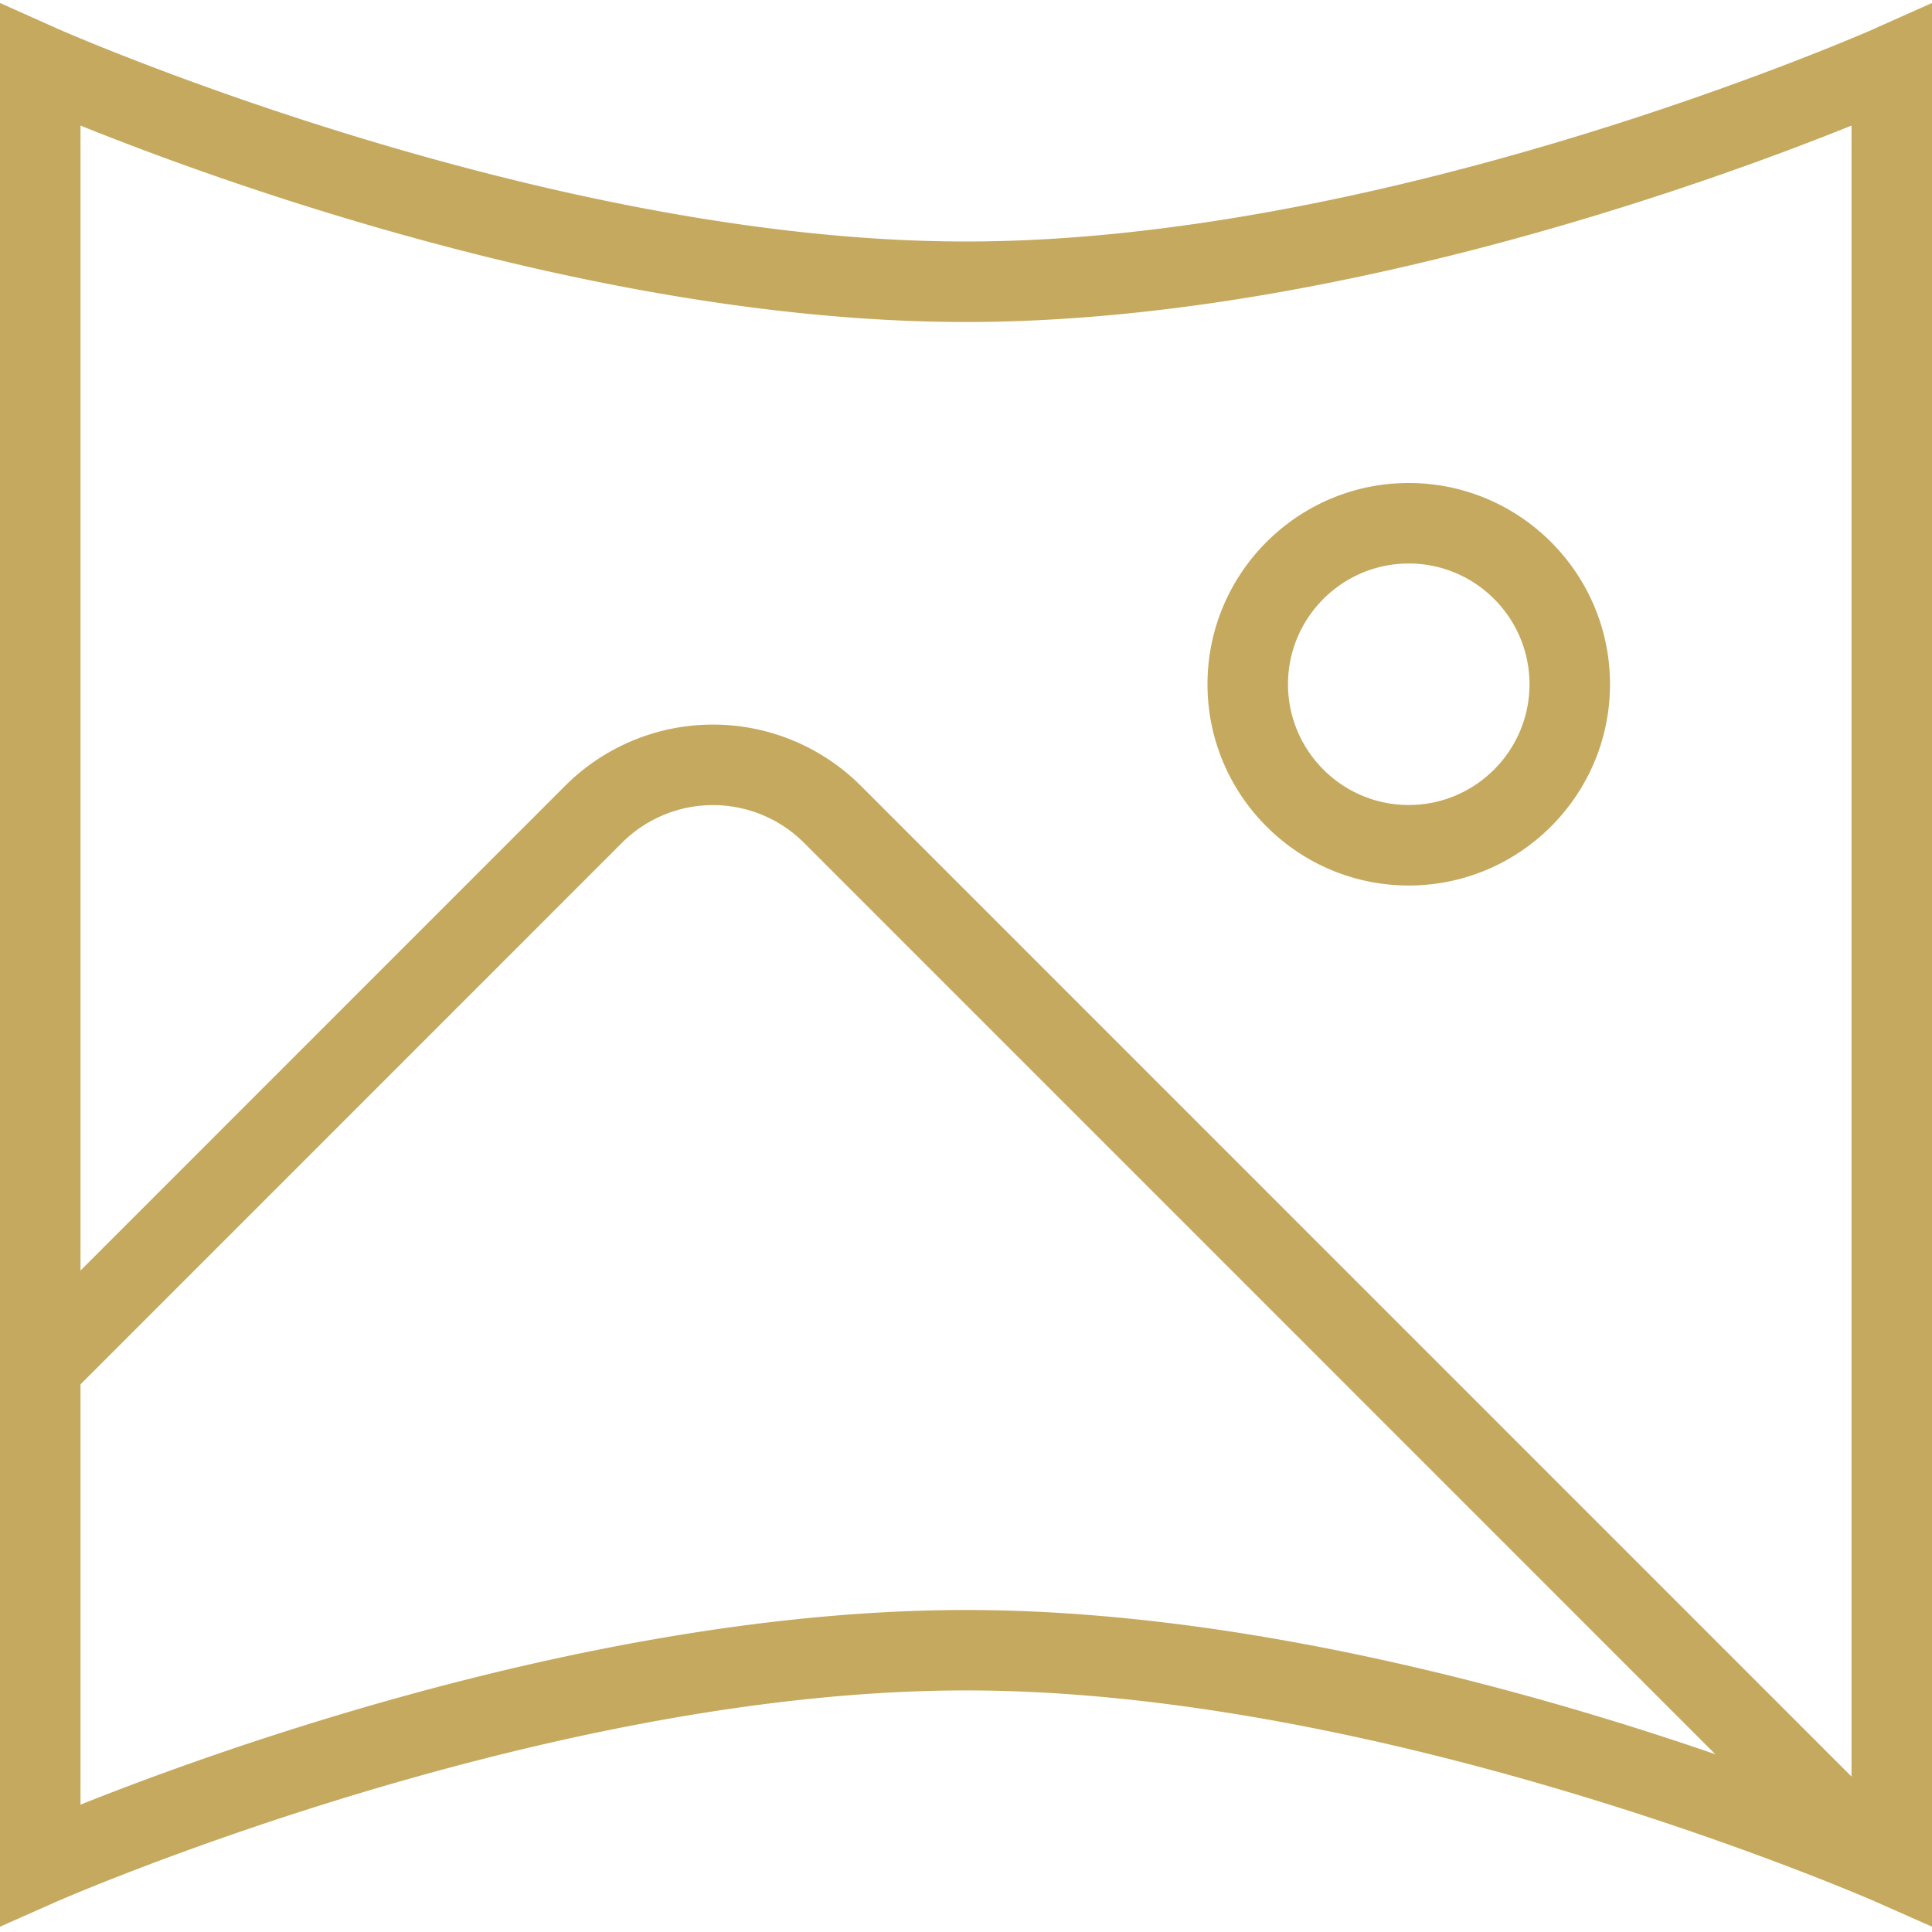<svg xmlns="http://www.w3.org/2000/svg" version="1.1" xmlns:xlink="http://www.w3.org/1999/xlink" width="512" height="512" x="0" y="0" viewBox="0 0 24 24" style="enable-background:new 0 0 512 512" xml:space="preserve" class=""><g><path d="M17.5 11c1.378 0 2.5-1.121 2.5-2.5S18.878 6 17.5 6 15 7.121 15 8.5s1.122 2.5 2.5 2.5Zm0-4c.827 0 1.5.673 1.5 1.5s-.673 1.5-1.5 1.5S16 9.327 16 8.5 16.673 7 17.5 7ZM23.296.352C23.237.378 17.302 3 12 3S.763.378.704.352L0 .037v23.897l.702-.311c.06-.026 5.995-2.624 11.298-2.624s11.238 2.598 11.298 2.624l.702.311V.037l-.704.314ZM12 4c4.481 0 9.236-1.729 11-2.44v20.509L10.692 9.76a2.598 2.598 0 0 0-3.67 0L1 15.783V1.56C2.764 2.271 7.519 4 12 4ZM1 22.418v-5.221l6.729-6.73a1.599 1.599 0 0 1 2.256 0l11.324 11.325C19.023 21.005 15.431 20 12 20c-4.481 0-9.237 1.714-11 2.418Z" fill="#c5a95e" opacity="1" data-original="#000000"></path></g></svg>